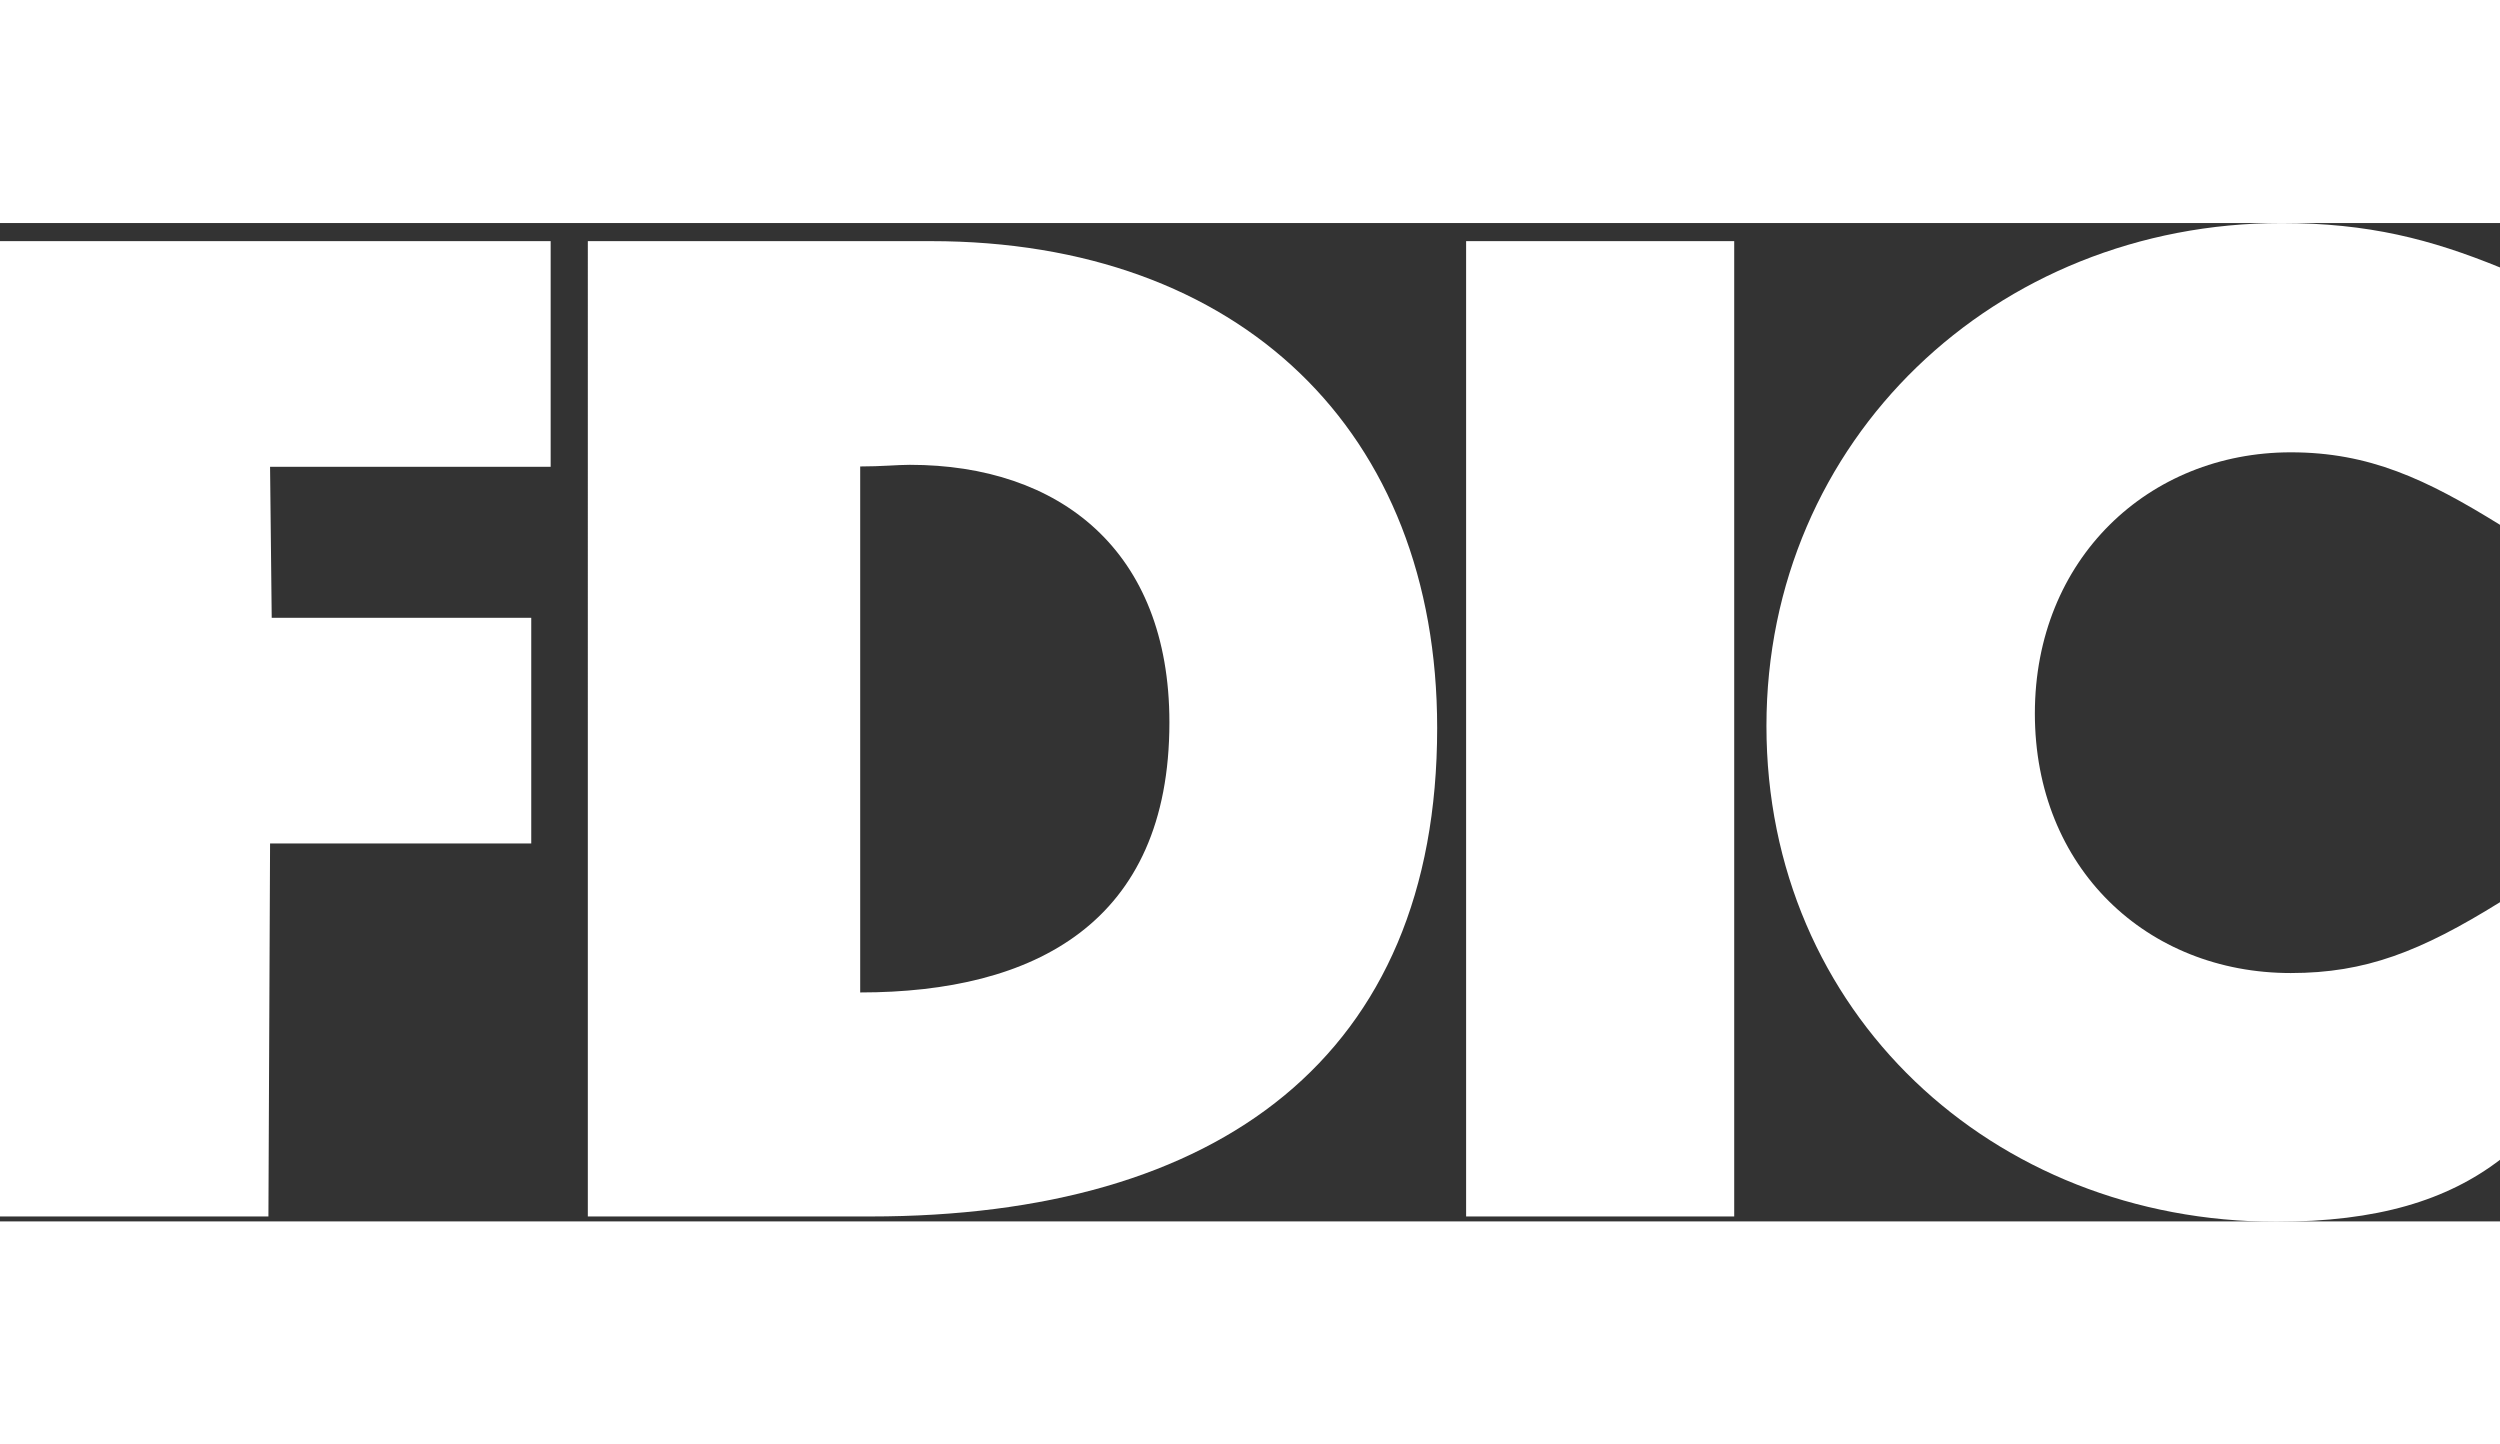 <svg xmlns="http://www.w3.org/2000/svg" fill="#fff" id="Layer_1" width="45" height="26" viewBox="0 0 76 30.35" role="img" aria-labelledby="fdicLogo"><rect x="0" y="0" width="76" height="30.35" fill="#333333" stroke="none"/><title id="fdicLogo">FDIC</title><path class="fdic-svg" d="M17.88.55h10.42c9.4,0,15.39,5.78,15.39,14.8,0,9.99-6.64,14.85-17.23,14.85h-8.59V.55h0ZM27.66,7.35c-.38,0-.86.05-1.51.05v15.99c5.29,0,9.4-2.11,9.4-8.21,0-5.24-3.35-7.83-7.89-7.83h0Z"></path><path class="fdic-svg" d="M76,9.18V1.35c-2.11-.86-4-1.35-6.64-1.35-8.7,0-15.66,6.59-15.66,15.29s6.86,15.07,15.5,15.07c3.08,0,5.19-.65,6.81-1.89v-7.83c-2.43,1.51-4.1,2.16-6.37,2.16-4.37,0-7.78-3.19-7.78-7.89s3.46-7.94,7.78-7.94c2.38,0,4.11.81,6.37,2.21h0Z"></path><polygon class="fdic-svg" points="0 .55 0 30.2 8.16 30.2 8.21 18.86 16.15 18.86 16.15 12 8.26 12 8.21 7.41 16.74 7.41 16.74 .55 0 .55 0 .55"></polygon><polygon class="fdic-svg" points="44.57 30.2 52.72 30.2 52.72 .55 44.57 .55 44.57 30.2 44.57 30.2"></polygon></svg>